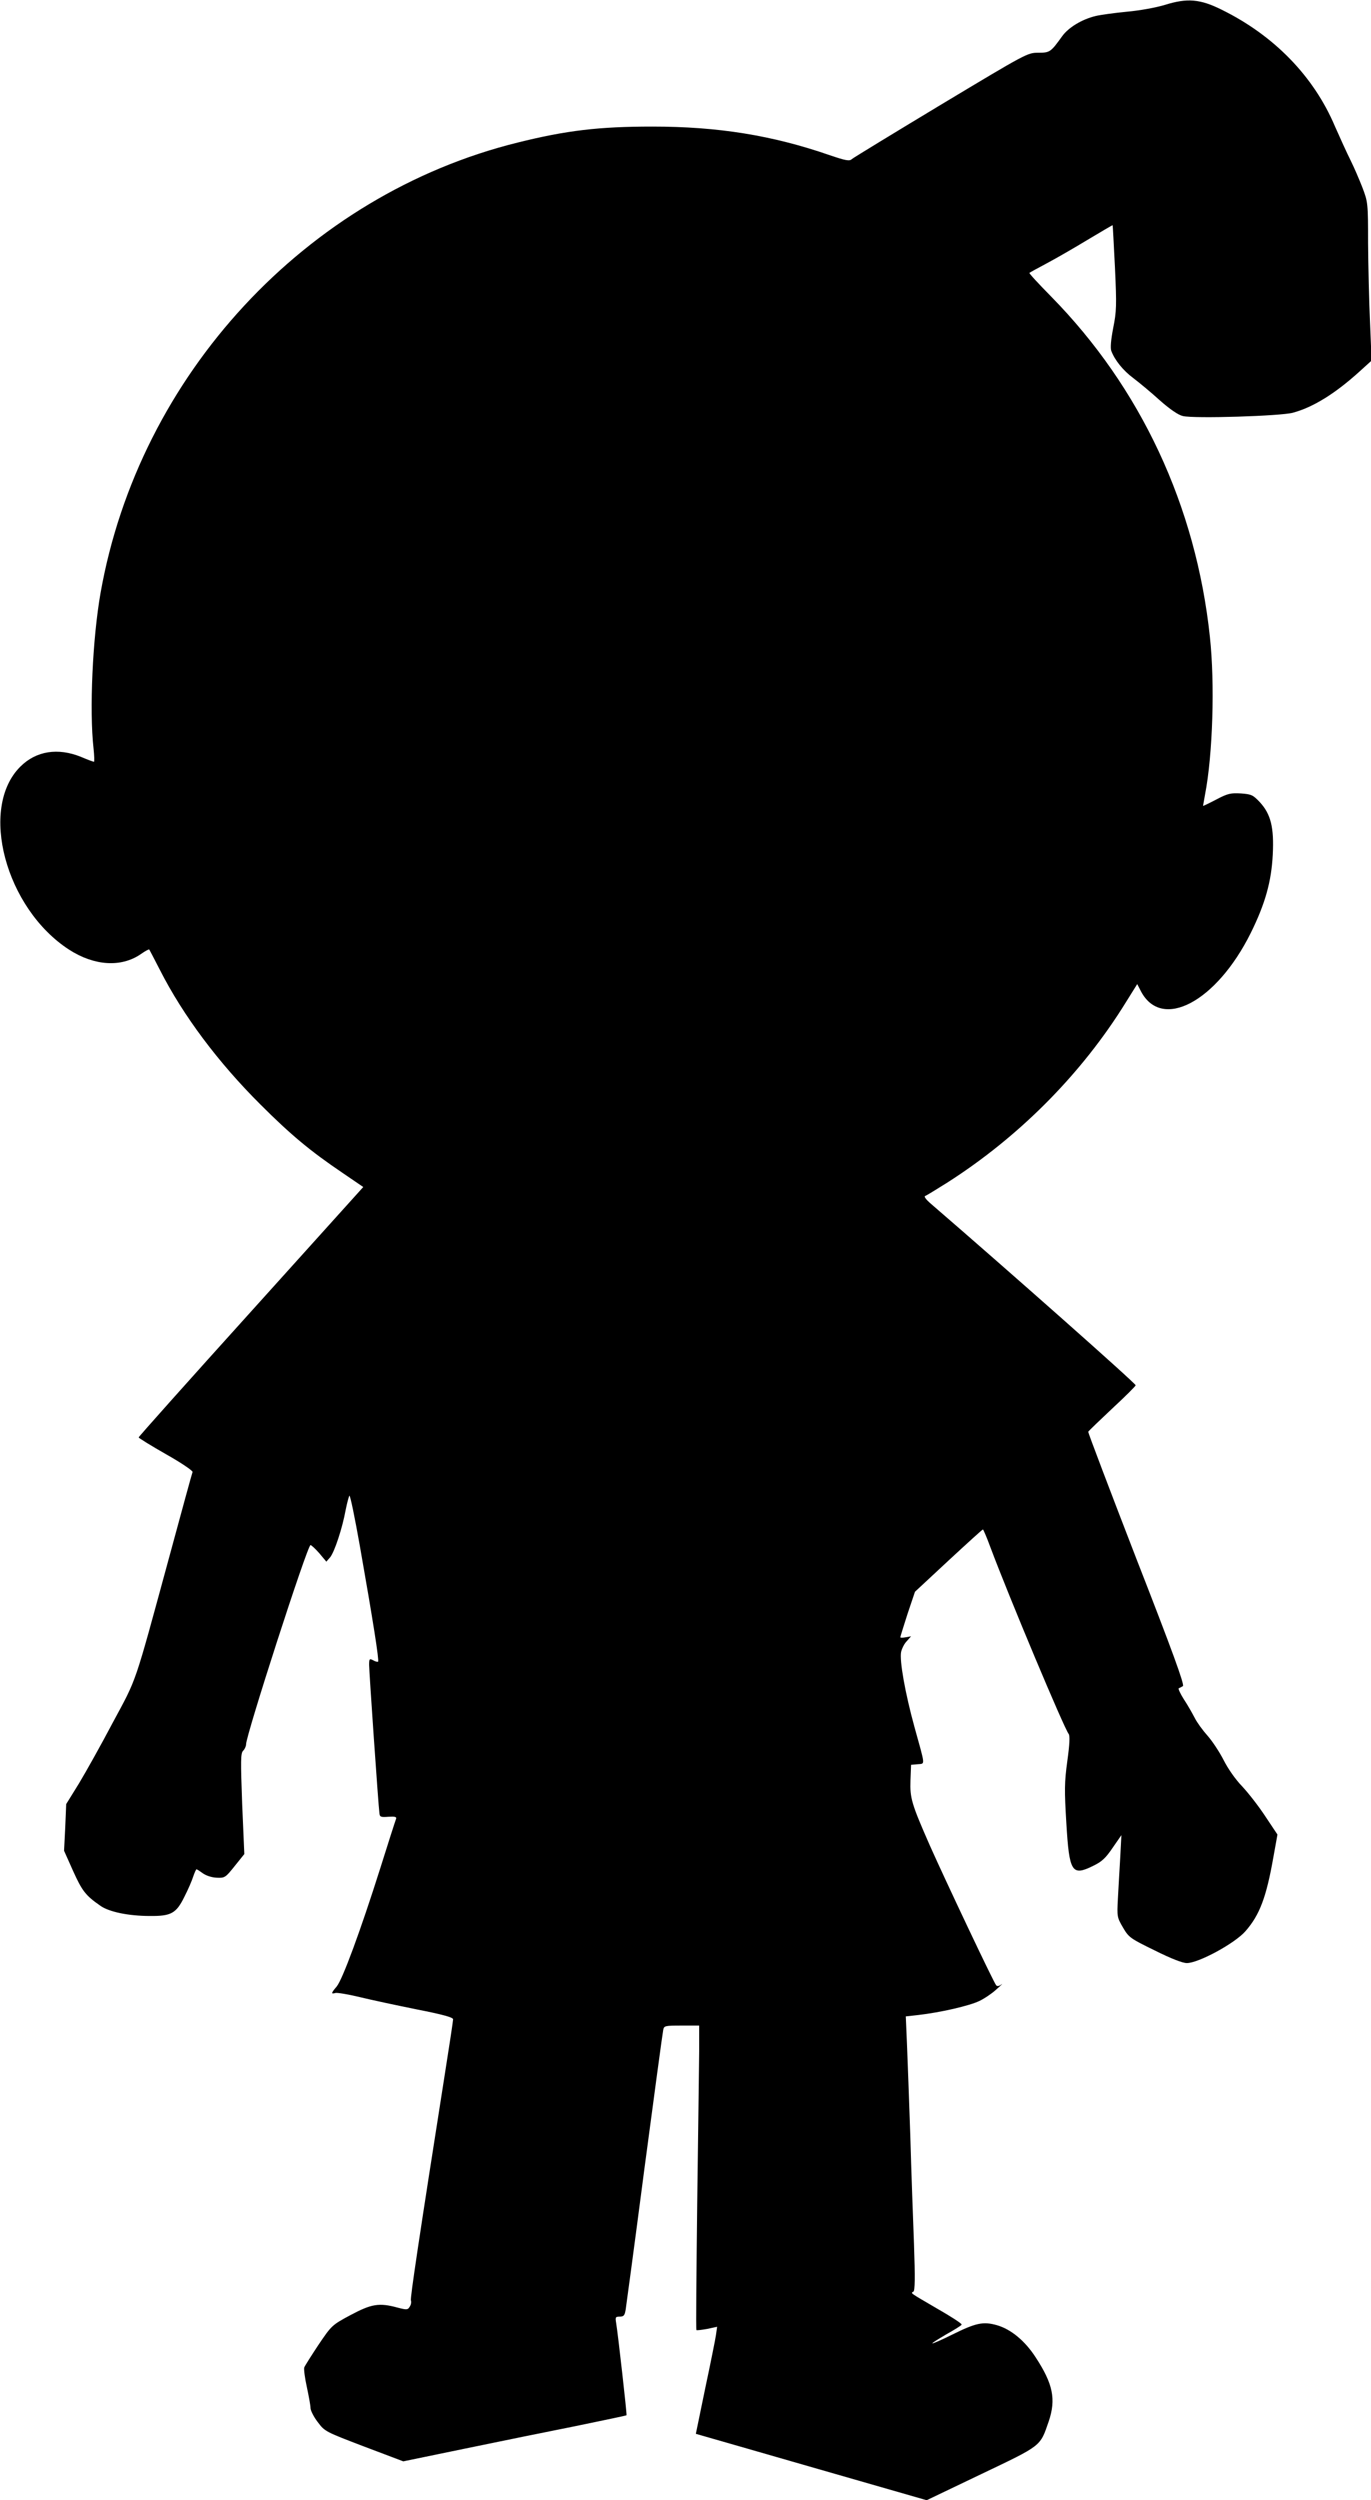  <svg version="1.0" xmlns="http://www.w3.org/2000/svg"
 width="702pt" height="1280pt" viewBox="0 0 702 1280"
 preserveAspectRatio="xMidYMid meet"><g transform="translate(0,1280) scale(0.1,-0.1)"
fill="#000000" stroke="none">
<path d="M5965 12775 c-47 -14 -128 -29 -195 -35 -63 -6 -135 -16 -160 -22
-71 -17 -139 -59 -171 -103 -59 -82 -63 -85 -123 -85 -55 0 -60 -3 -498 -266
-244 -147 -449 -272 -457 -279 -11 -11 -32 -7 -114 21 -292 101 -570 146 -907
146 -274 0 -441 -20 -690 -82 -1083 -268 -1938 -1191 -2135 -2305 -41 -232
-58 -602 -36 -797 4 -38 5 -68 2 -68 -4 0 -33 11 -66 25 -118 48 -230 31 -311
-50 -213 -212 -76 -726 250 -937 129 -83 267 -92 368 -22 21 15 40 25 42 23 2
-2 26 -49 55 -105 119 -234 299 -474 515 -689 155 -155 255 -238 419 -349
l107 -73 -575 -638 c-316 -350 -575 -640 -575 -644 0 -3 63 -42 140 -86 80
-45 138 -85 136 -91 -3 -7 -57 -205 -121 -441 -180 -661 -162 -609 -287 -841
-60 -114 -139 -255 -174 -313 l-65 -105 -5 -120 -6 -119 46 -103 c46 -102 64
-126 139 -178 44 -32 145 -53 255 -53 107 -1 134 13 175 96 19 37 40 85 46
105 7 21 15 38 17 38 3 0 17 -9 32 -20 16 -12 46 -22 71 -23 42 -2 45 0 93 60
l49 61 -11 257 c-8 223 -8 259 5 272 8 8 15 23 15 33 0 47 314 1020 330 1020
4 0 25 -19 45 -42 l36 -43 20 23 c22 28 62 148 79 242 7 36 16 68 19 73 4 4
28 -113 54 -260 67 -380 99 -584 93 -590 -2 -2 -14 0 -25 7 -19 10 -21 8 -21
-24 0 -31 47 -716 53 -761 2 -17 8 -19 46 -16 33 2 43 0 39 -11 -3 -7 -40
-122 -82 -256 -99 -313 -192 -566 -222 -602 -29 -34 -30 -40 -6 -33 10 2 65
-7 123 -21 57 -14 188 -42 292 -63 137 -27 187 -41 187 -51 0 -8 -18 -127 -40
-266 -136 -865 -180 -1161 -176 -1173 3 -8 1 -22 -6 -32 -10 -17 -15 -17 -62
-5 -95 26 -134 19 -241 -38 -95 -51 -97 -53 -164 -152 -37 -56 -70 -108 -73
-116 -3 -9 3 -54 13 -100 10 -47 19 -95 19 -108 0 -12 16 -45 37 -72 36 -48
38 -49 237 -125 l201 -76 315 65 c173 36 430 88 570 116 140 29 256 53 258 55
3 2 -44 418 -53 472 -5 30 -4 33 19 33 20 0 25 6 30 38 3 20 47 345 96 722 50
377 93 695 96 708 4 21 9 22 94 22 l90 0 0 -132 c-1 -73 -5 -423 -10 -778 -4
-355 -7 -647 -4 -649 2 -2 27 1 55 6 l51 11 -6 -42 c-3 -22 -28 -146 -55 -273
l-48 -233 31 -9 c17 -5 283 -81 591 -170 l560 -161 280 134 c312 149 300 140
345 270 38 113 22 192 -68 329 -54 83 -125 142 -197 163 -71 20 -108 12 -229
-48 -54 -27 -100 -47 -102 -45 -2 2 30 22 71 46 41 23 77 45 79 50 3 4 -52 40
-122 80 -147 86 -140 80 -125 89 8 5 9 71 3 242 -5 129 -14 381 -19 560 -6
179 -14 388 -17 466 l-6 141 63 7 c114 13 262 47 314 72 27 13 68 41 90 62 23
20 33 31 23 23 -11 -9 -22 -11 -27 -5 -12 12 -261 539 -339 714 -95 216 -103
244 -100 335 l3 80 34 3 c39 4 40 -14 -17 192 -47 171 -77 339 -68 383 4 17
16 42 29 55 l22 25 -27 -5 c-16 -3 -28 -3 -28 0 0 4 17 57 37 120 l38 113 172
160 c94 87 173 159 176 159 2 0 19 -39 37 -88 94 -252 379 -931 402 -959 7 -9
5 -53 -7 -139 -15 -110 -15 -150 -5 -317 15 -252 28 -273 136 -220 46 22 65
40 101 93 l45 65 -6 -115 c-4 -63 -9 -158 -12 -210 -5 -93 -4 -96 26 -148 30
-51 37 -56 162 -117 84 -42 143 -65 165 -65 60 0 246 101 300 163 73 83 107
174 143 378 l21 117 -62 93 c-34 52 -88 121 -119 154 -34 35 -73 91 -95 135
-21 41 -58 97 -82 124 -25 28 -54 68 -65 90 -12 23 -36 66 -56 96 -19 30 -31
56 -26 57 5 2 15 7 21 11 9 6 -54 180 -238 651 -137 354 -248 647 -247 651 2
4 57 57 123 119 66 61 120 115 120 119 0 10 -646 582 -1055 935 -19 17 -30 32
-23 34 6 2 57 33 114 69 368 235 688 557 914 923 l58 93 18 -35 c106 -206 388
-57 564 298 73 148 105 261 112 400 7 139 -10 207 -66 268 -35 37 -43 41 -97
45 -52 3 -67 0 -126 -31 -38 -20 -68 -34 -68 -33 0 2 5 28 10 57 40 206 51
570 25 809 -71 669 -354 1275 -813 1742 -64 65 -114 119 -111 121 2 2 42 24
89 49 47 25 141 79 210 121 69 41 126 75 127 74 1 -1 6 -99 12 -217 9 -195 8
-224 -9 -309 -12 -62 -15 -102 -10 -117 18 -48 61 -101 112 -139 29 -22 91
-73 136 -114 53 -47 96 -76 119 -81 59 -14 501 0 563 17 104 28 216 98 339
209 l64 58 -8 196 c-5 107 -9 290 -10 405 0 206 -1 211 -29 285 -16 41 -43
104 -61 140 -18 36 -54 115 -80 174 -108 255 -311 464 -579 596 -110 55 -177
61 -291 25z"/>
</g>
</svg>
